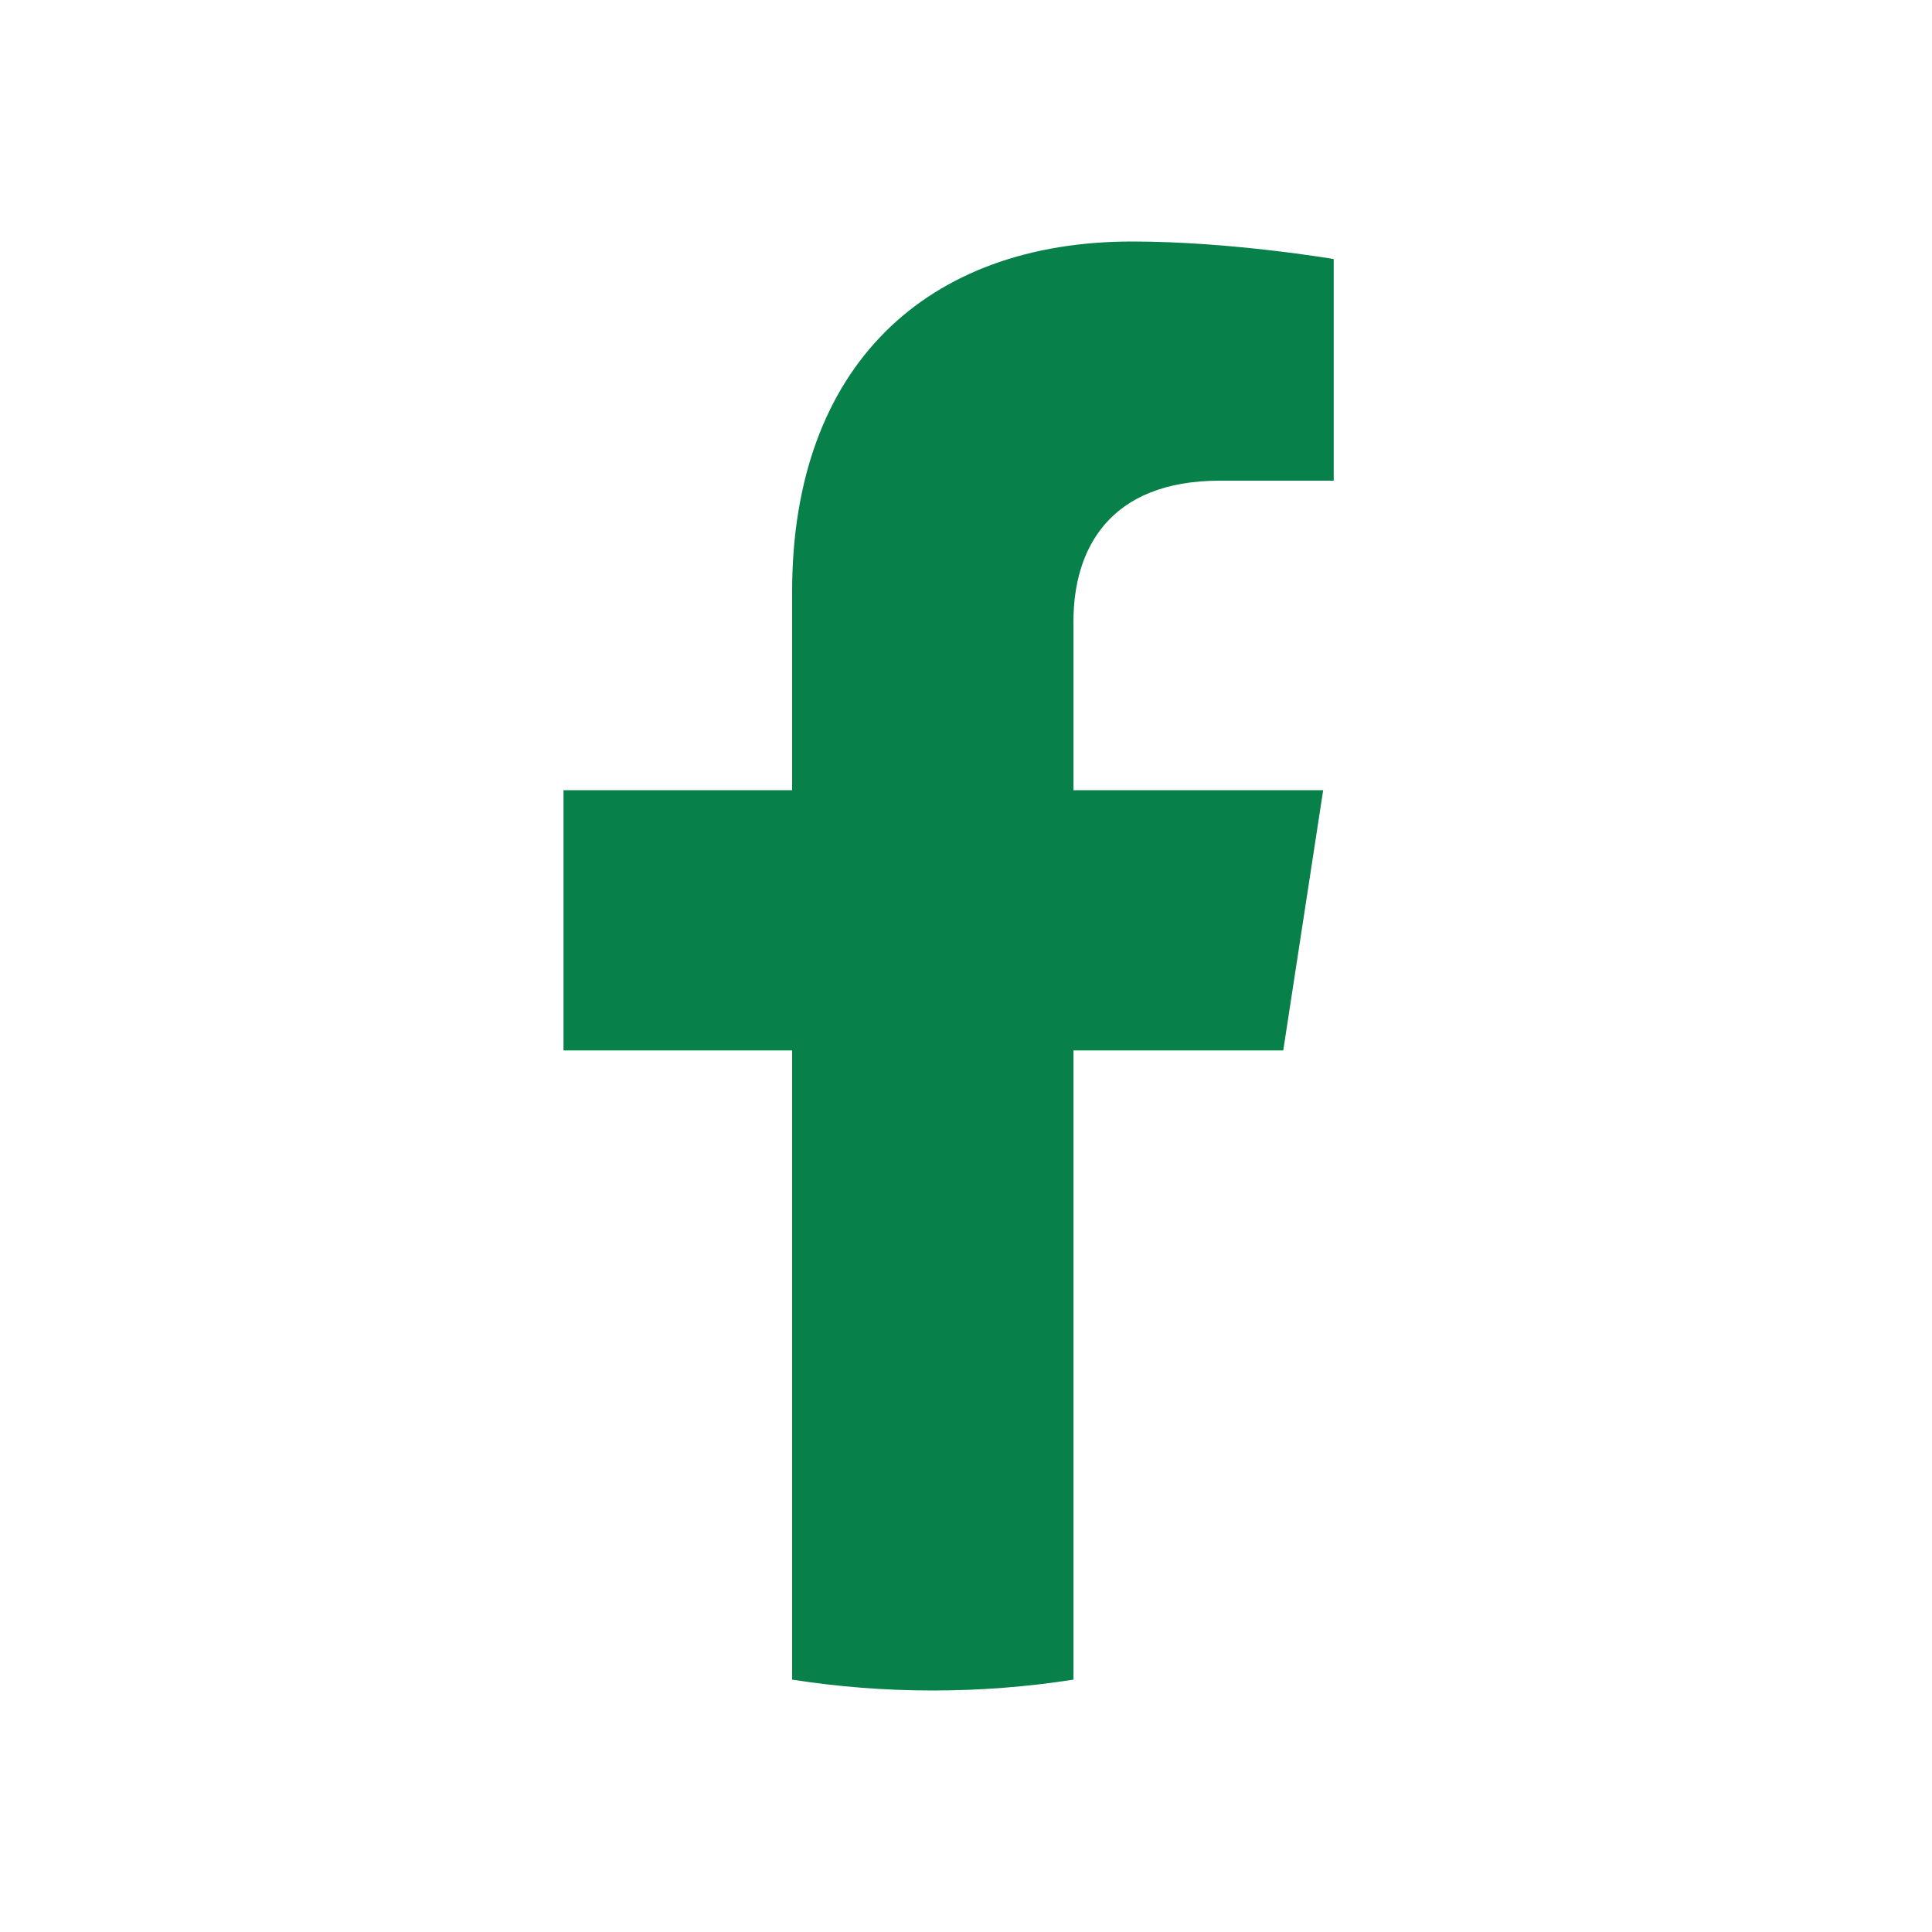 <svg width="24" height="24" viewBox="0 0 24 24" fill="none" xmlns="http://www.w3.org/2000/svg">
    <path d="M15.941 13.049L16.437 9.816H13.335V7.718C13.335 6.834 13.768 5.971 15.157 5.971H16.568V3.218C16.568 3.218 15.288 3 14.065 3C11.509 3 9.84 4.549 9.84 7.351V9.816H7V13.049H9.84V20.865C10.41 20.954 10.993 21 11.587 21C12.182 21 12.765 20.954 13.335 20.865V13.049H15.941Z" fill="#078049"/>
</svg>